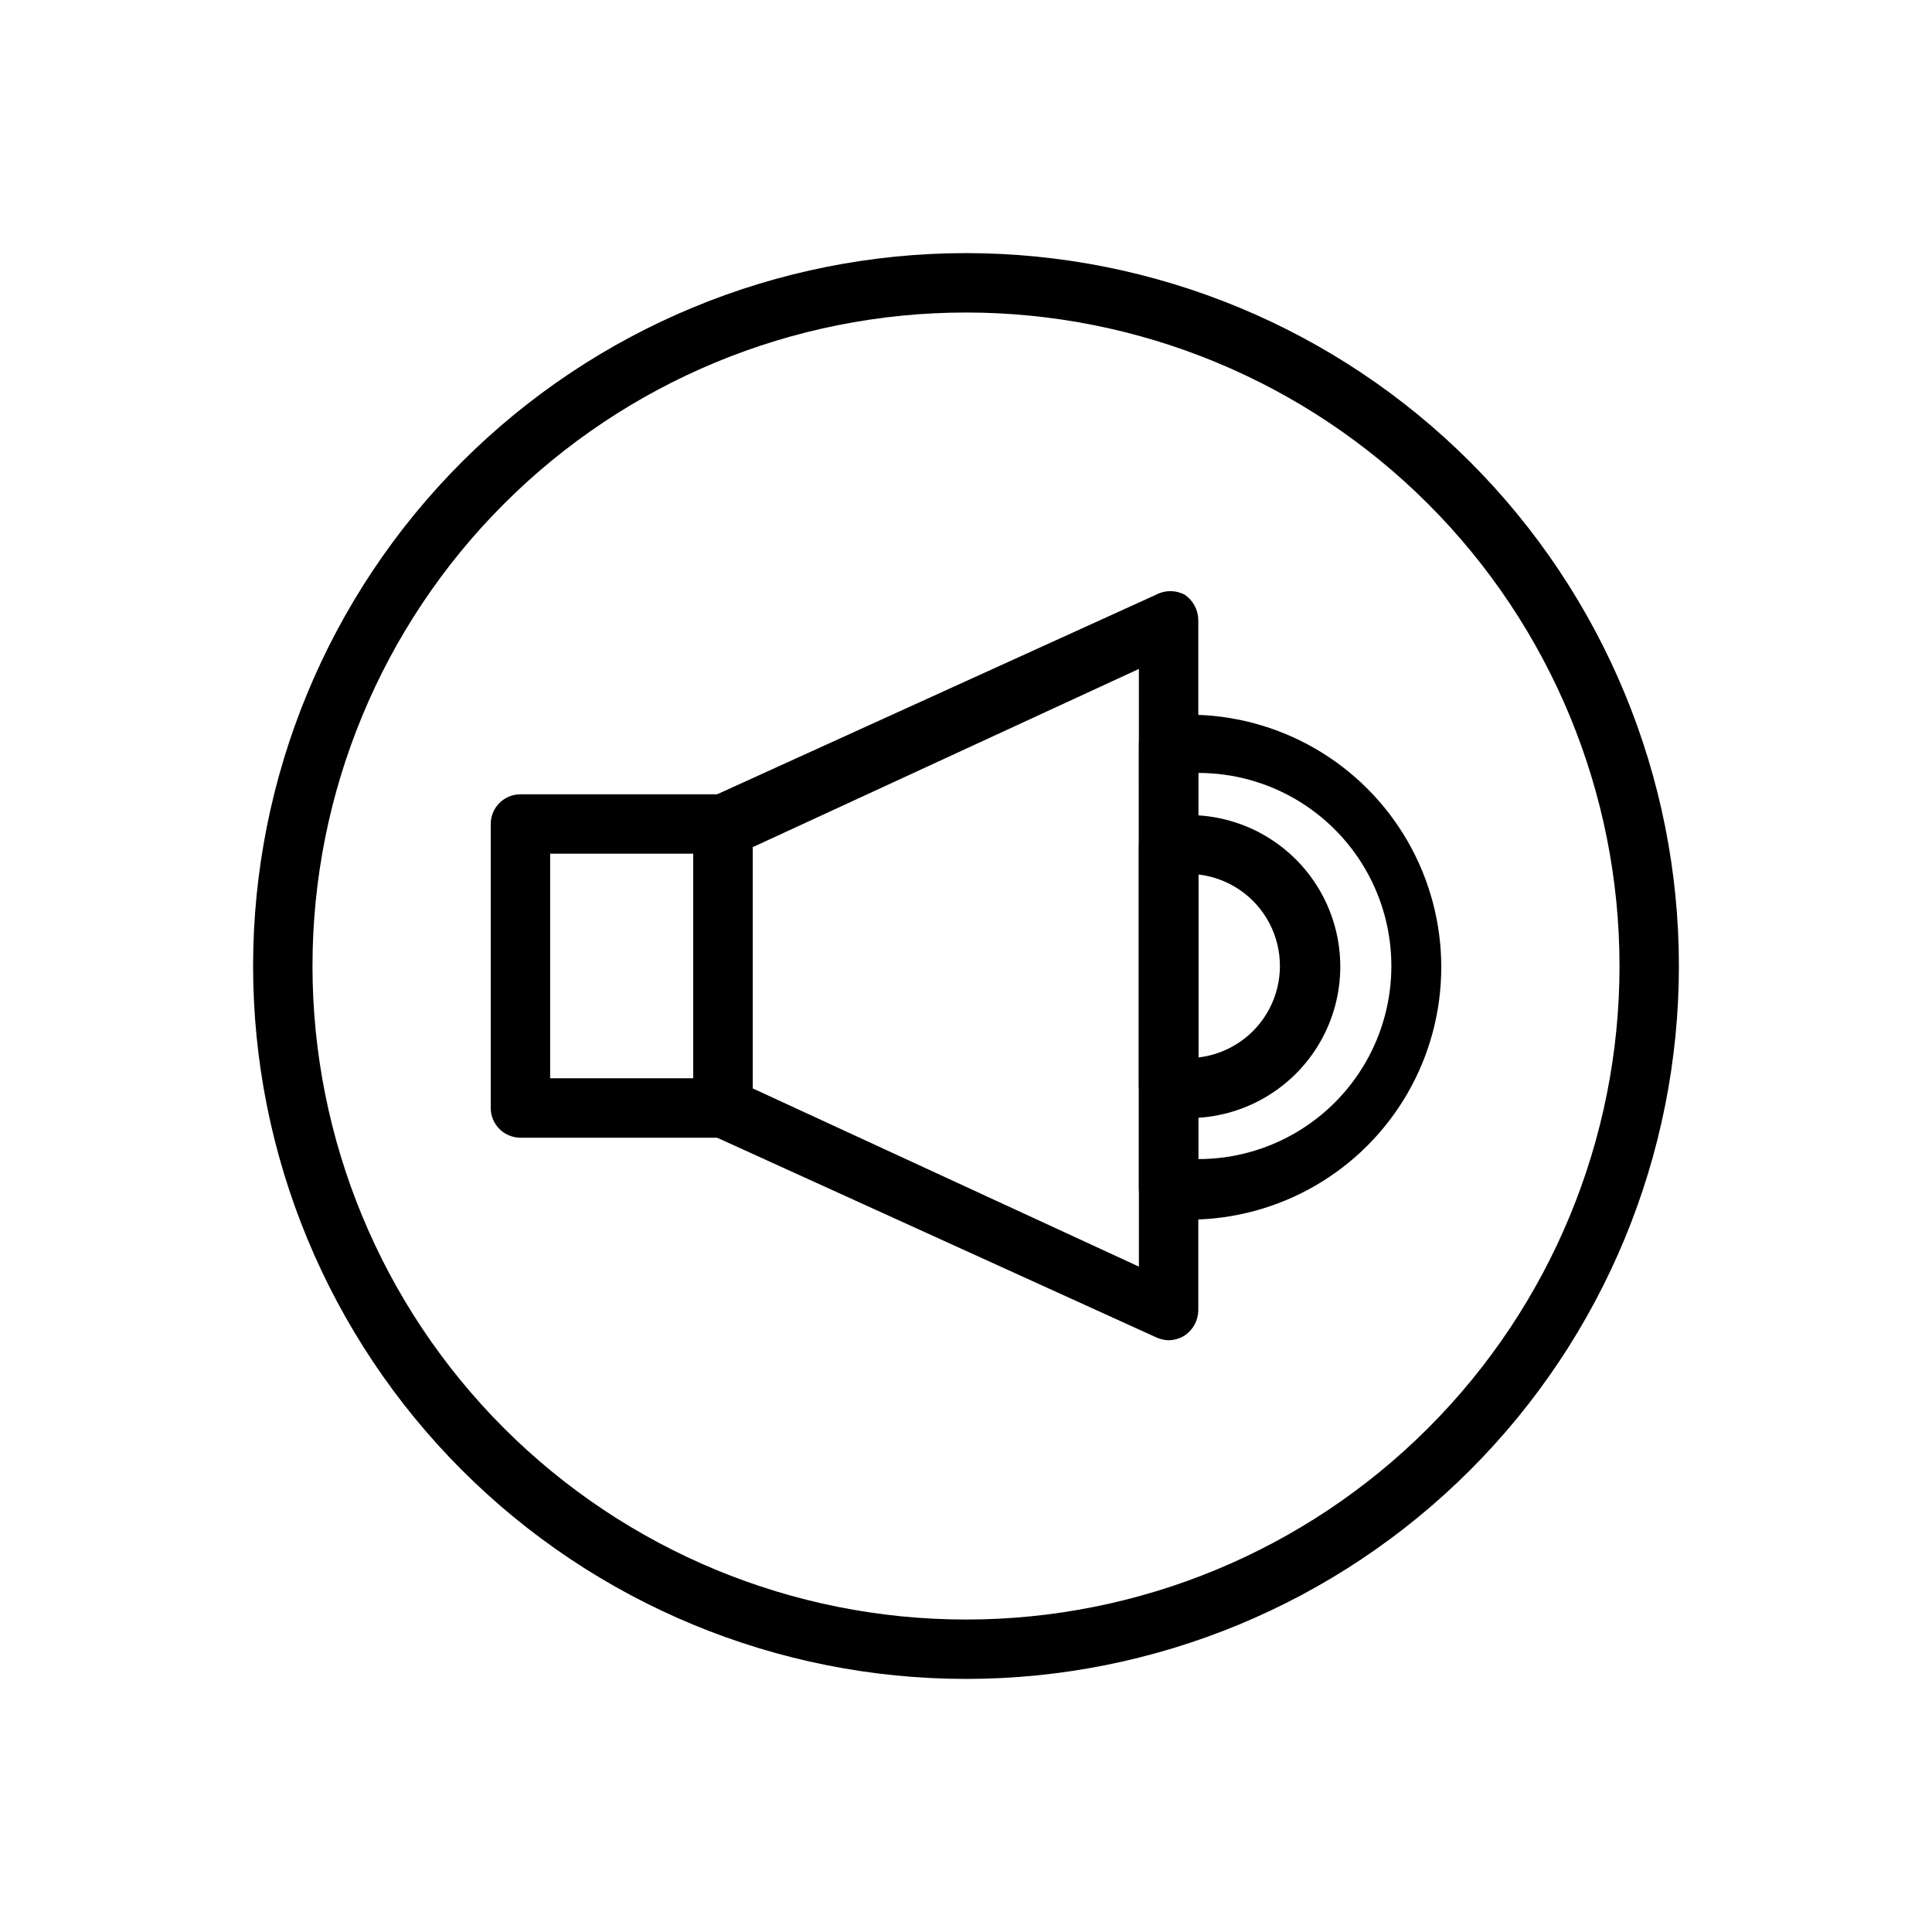 <?xml version="1.0" encoding="UTF-8"?>
<!-- Uploaded to: ICON Repo, www.iconrepo.com, Generator: ICON Repo Mixer Tools -->
<svg fill="#000000" width="800px" height="800px" version="1.1" viewBox="144 144 512 512" xmlns="http://www.w3.org/2000/svg">
 <g>
  <path d="m335.61 445.5h-53.688c-4.348 0-7.871-3.527-7.871-7.875v-75.254c0-4.348 3.523-7.871 7.871-7.871h53.688c2.086 0 4.09 0.828 5.566 2.305 1.477 1.477 2.305 3.477 2.305 5.566v75.258-0.004c0 2.09-0.828 4.094-2.305 5.566-1.477 1.477-3.481 2.309-5.566 2.309zm-45.816-15.746h37.941l0.004-59.512h-37.945z"/>
  <path d="m453.69 499.19c-1.145-0.039-2.269-0.305-3.309-0.789l-118.08-53.688h0.004c-2.793-1.246-4.586-4.027-4.566-7.086v-75.254c-0.02-3.059 1.773-5.836 4.566-7.086l118.08-53.688h-0.004c2.363-1.258 5.195-1.258 7.559 0 2.211 1.484 3.559 3.953 3.621 6.613v183.1c-0.062 2.664-1.41 5.129-3.621 6.613-1.277 0.797-2.746 1.23-4.25 1.262zm-110.21-66.754 102.34 47.23-0.004-158.39-102.34 47.23z"/>
  <path d="m459.04 440.14c-2.438 0.004-4.863-0.262-7.242-0.785-3.508-0.926-5.961-4.086-5.984-7.715v-63.133c0.023-3.629 2.477-6.793 5.984-7.715 2.379-0.527 4.805-0.789 7.242-0.789 14.344 0 27.598 7.652 34.77 20.074s7.172 27.727 0 40.148-20.426 20.074-34.77 20.074zm2.519-64.395v48.496c8.008-0.914 15.051-5.727 18.812-12.855 3.762-7.129 3.762-15.656 0-22.785-3.762-7.129-10.805-11.938-18.812-12.852z"/>
  <path d="m459.04 466.91h-6.297c-3.941-0.547-6.887-3.894-6.93-7.871v-117.77c0.043-3.977 2.988-7.328 6.93-7.871h6.297c23.906 0 45.996 12.754 57.949 33.453 11.949 20.703 11.949 46.211 0 66.914-11.953 20.703-34.043 33.457-57.949 33.457zm2.519-118.08v102.34c18.281 0 35.172-9.754 44.312-25.586s9.141-35.336 0-51.168c-9.141-15.832-26.031-25.582-44.312-25.582z"/>
  <path d="m400 588.93c-50.109 0-98.164-19.902-133.59-55.336-35.43-35.43-55.336-83.484-55.336-133.59 0-50.109 19.906-98.164 55.336-133.59s83.484-55.336 133.59-55.336c50.105 0 98.16 19.906 133.59 55.336 35.434 35.43 55.336 83.484 55.336 133.59 0 50.105-19.902 98.16-55.336 133.59-35.43 35.434-83.484 55.336-133.59 55.336zm0-362.11c-45.934 0-89.984 18.246-122.46 50.727-32.48 32.477-50.727 76.527-50.727 122.46 0 45.93 18.246 89.98 50.727 122.46 32.477 32.48 76.527 50.727 122.46 50.727 45.93 0 89.98-18.246 122.46-50.727 32.48-32.477 50.727-76.527 50.727-122.46 0-45.934-18.246-89.984-50.727-122.46-32.477-32.48-76.527-50.727-122.46-50.727z"/>
 </g>
</svg>